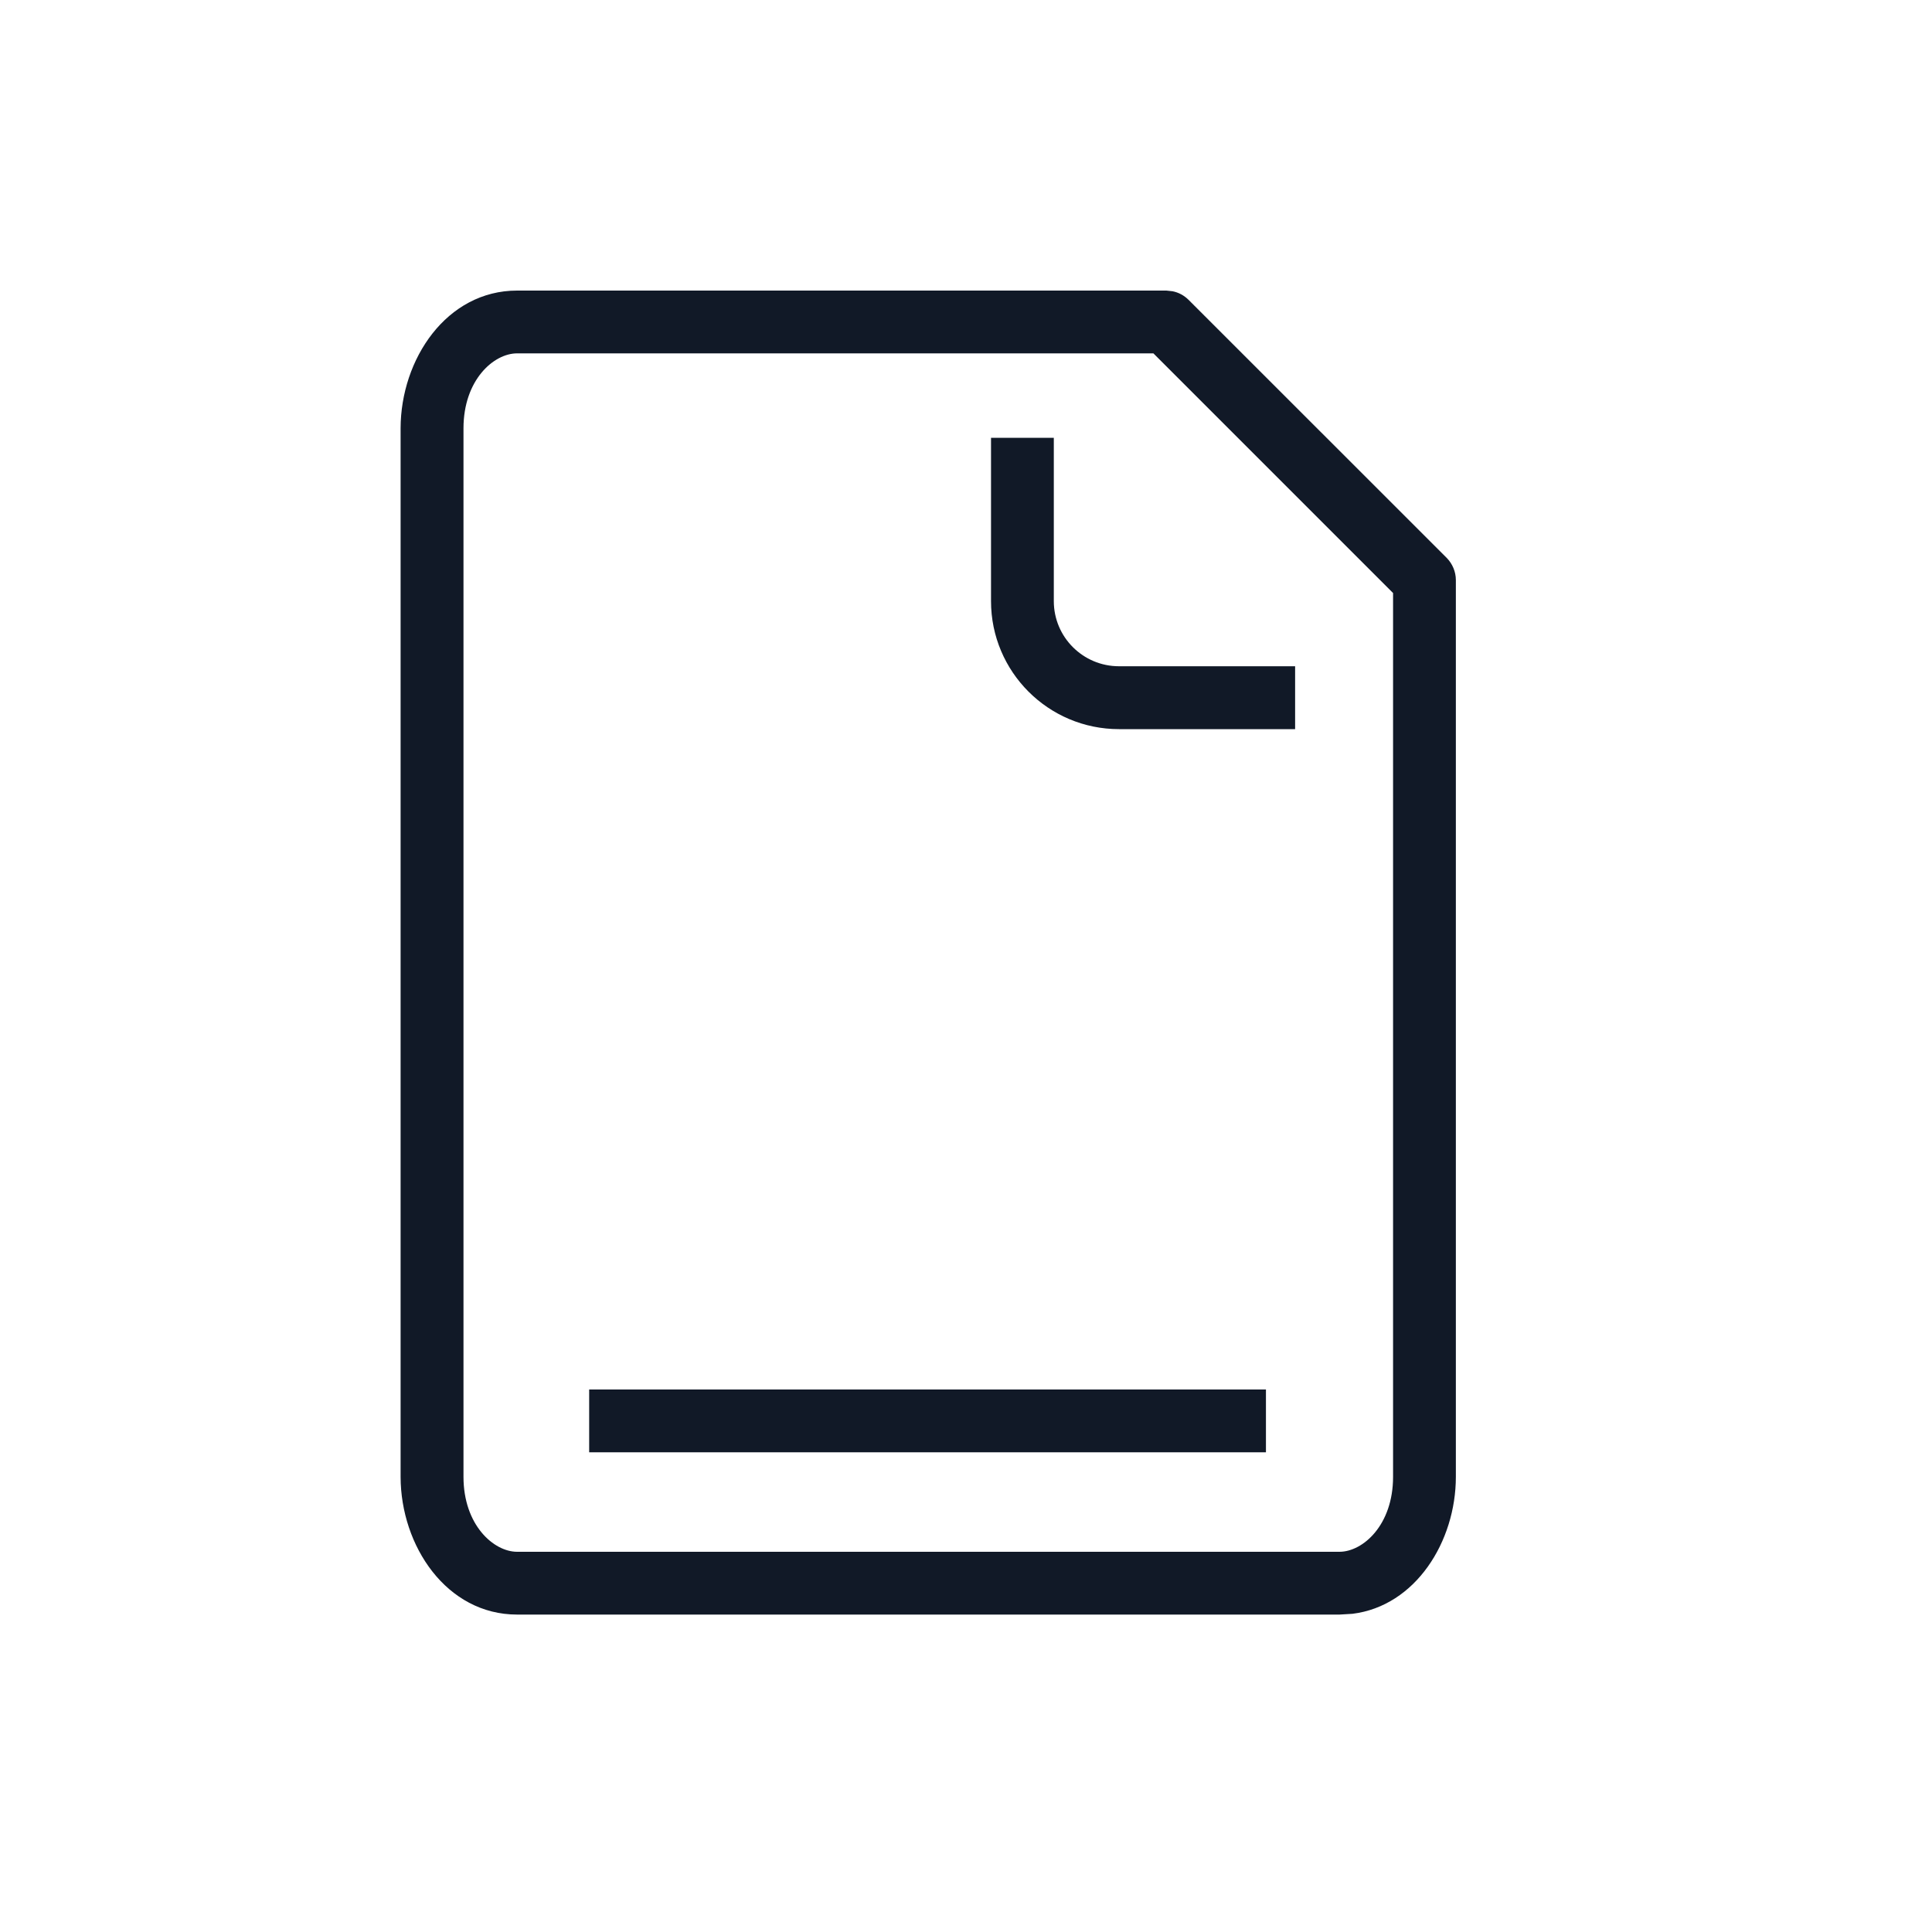 <svg width="20" height="20" viewBox="0 0 20 20" fill="none" xmlns="http://www.w3.org/2000/svg">
<path d="M12.138 3.015C12.2 3.027 12.258 3.058 12.304 3.104L14.976 5.775C15.036 5.836 15.071 5.919 15.071 6.005V15.288C15.071 15.958 14.654 16.625 14.001 16.706L13.867 16.714H5.353C4.623 16.714 4.148 16.003 4.147 15.288V4.434C4.148 3.718 4.623 3.008 5.353 3.008H12.074L12.138 3.015ZM5.353 3.658C5.11 3.658 4.798 3.934 4.798 4.434V15.288C4.798 15.788 5.111 16.064 5.353 16.064H13.867C14.109 16.063 14.421 15.788 14.421 15.288V6.139L11.94 3.658H5.353ZM13.105 15.034H6.099V14.384H13.105V15.034ZM10.909 6.223C10.909 6.595 11.211 6.897 11.584 6.897H13.407V7.548H11.584C10.852 7.548 10.259 6.954 10.259 6.223V4.532H10.909V6.223Z" fill="#111927"/>
</svg>
